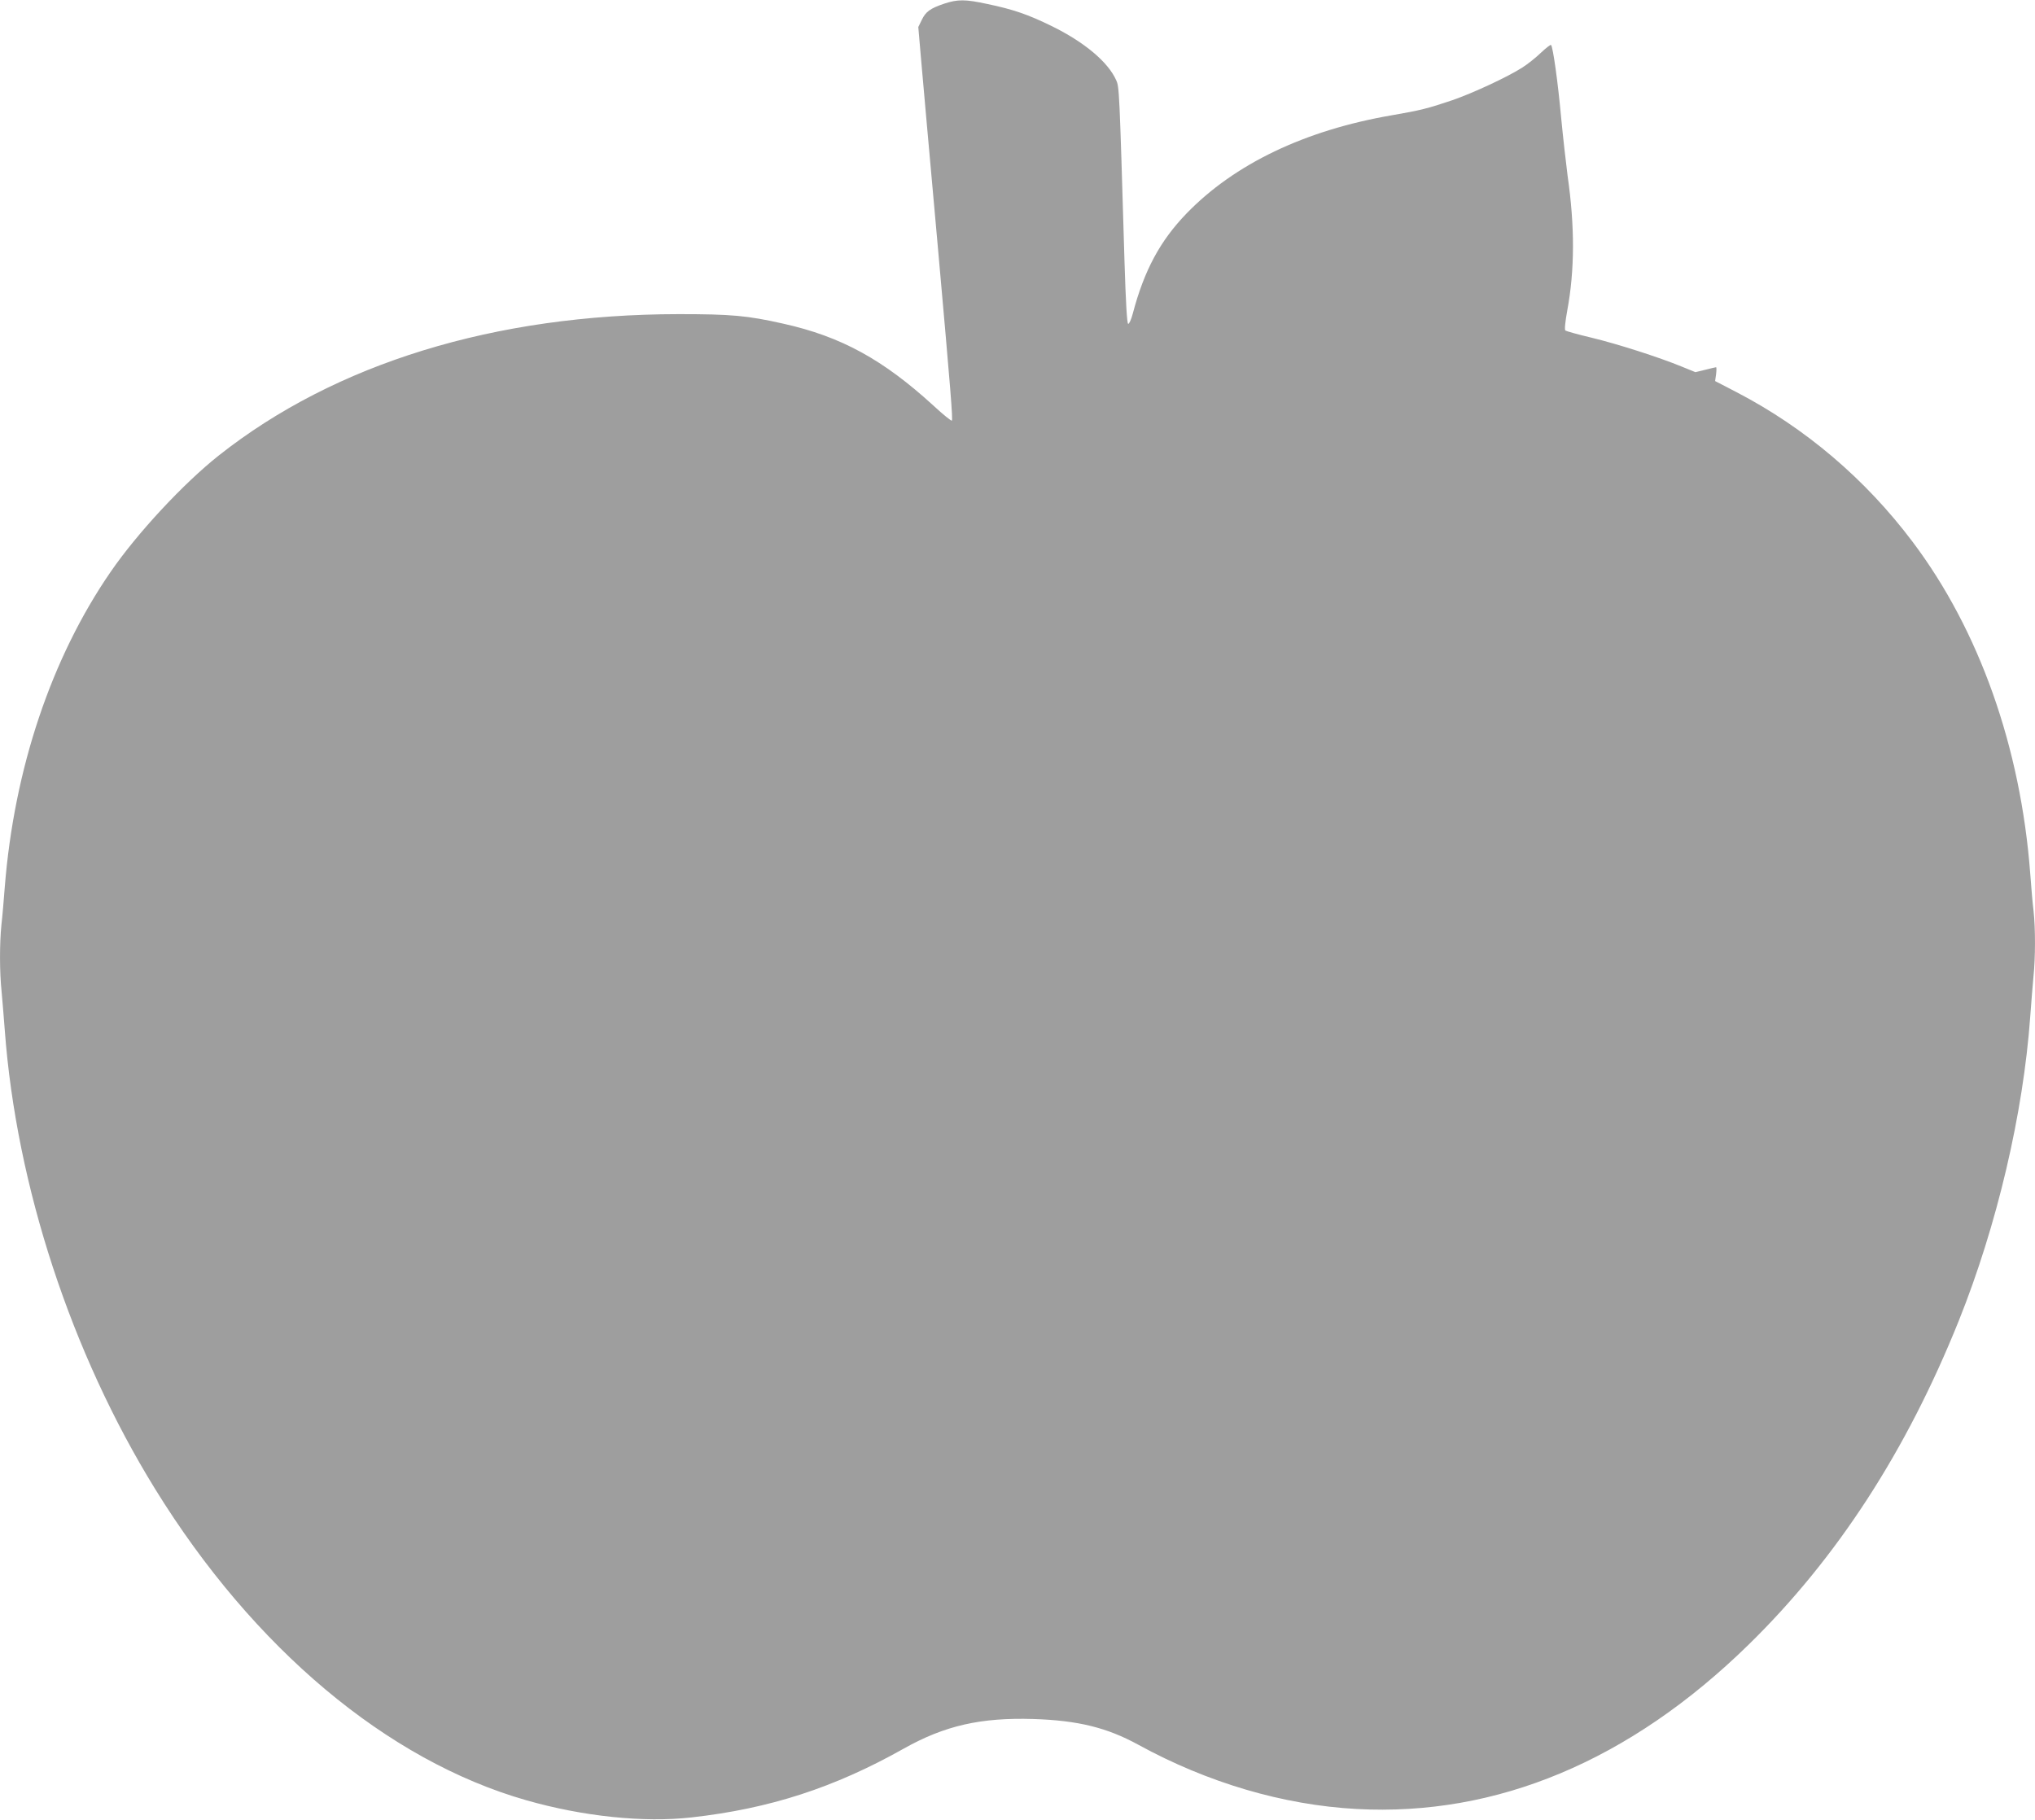 <?xml version="1.0" standalone="no"?>
<!DOCTYPE svg PUBLIC "-//W3C//DTD SVG 20010904//EN"
 "http://www.w3.org/TR/2001/REC-SVG-20010904/DTD/svg10.dtd">
<svg version="1.0" xmlns="http://www.w3.org/2000/svg"
 width="1280pt" height="1145pt" viewBox="0 0 1280 1145"
 preserveAspectRatio="xMidYMid meet">
<g transform="translate(0,1145) scale(0.1,-0.1)"
fill="#9e9e9e" stroke="none">
<path d="M5939 11427 c-88 -30 -116 -50 -141 -102 l-22 -45 17 -197 c10 -109
26 -297 37 -418 11 -121 42 -472 70 -780 80 -896 94 -1074 87 -1081 -3 -3 -55
38 -114 93 -318 291 -582 436 -946 517 -226 51 -327 60 -657 60 -1159 -1
-2162 -310 -2895 -890 -222 -176 -512 -488 -679 -731 -373 -541 -607 -1240
-666 -1983 -6 -80 -15 -186 -21 -237 -12 -118 -12 -296 1 -420 5 -54 14 -163
20 -243 73 -980 417 -2029 945 -2885 619 -1003 1460 -1709 2335 -1959 357
-102 739 -142 1040 -108 491 55 898 187 1335 433 258 145 485 196 815 186 280
-9 463 -54 660 -162 436 -239 911 -379 1372 -404 882 -48 1720 303 2467 1034
556 544 993 1218 1322 2038 240 599 405 1301 449 1912 6 83 15 194 20 248 13
124 13 306 1 416 -6 47 -15 154 -21 236 -60 795 -321 1531 -740 2087 -297 395
-676 717 -1107 941 l-135 70 6 43 c3 24 3 44 0 44 -3 0 -33 -7 -68 -16 l-62
-15 -86 35 c-141 58 -402 142 -568 182 -85 20 -159 41 -164 45 -6 5 -1 55 12
126 47 254 48 528 2 848 -10 77 -29 244 -41 370 -20 220 -51 440 -63 452 -3 4
-32 -19 -64 -49 -32 -31 -85 -73 -117 -93 -92 -59 -309 -160 -439 -205 -154
-52 -201 -64 -381 -95 -547 -94 -990 -306 -1292 -618 -166 -172 -266 -357
-338 -630 -10 -38 -23 -66 -29 -64 -7 2 -15 130 -23 393 -32 1085 -33 1096
-52 1139 -51 115 -200 240 -406 341 -149 73 -242 105 -405 139 -139 30 -185
30 -271 2z"/>
</g>
</svg>
